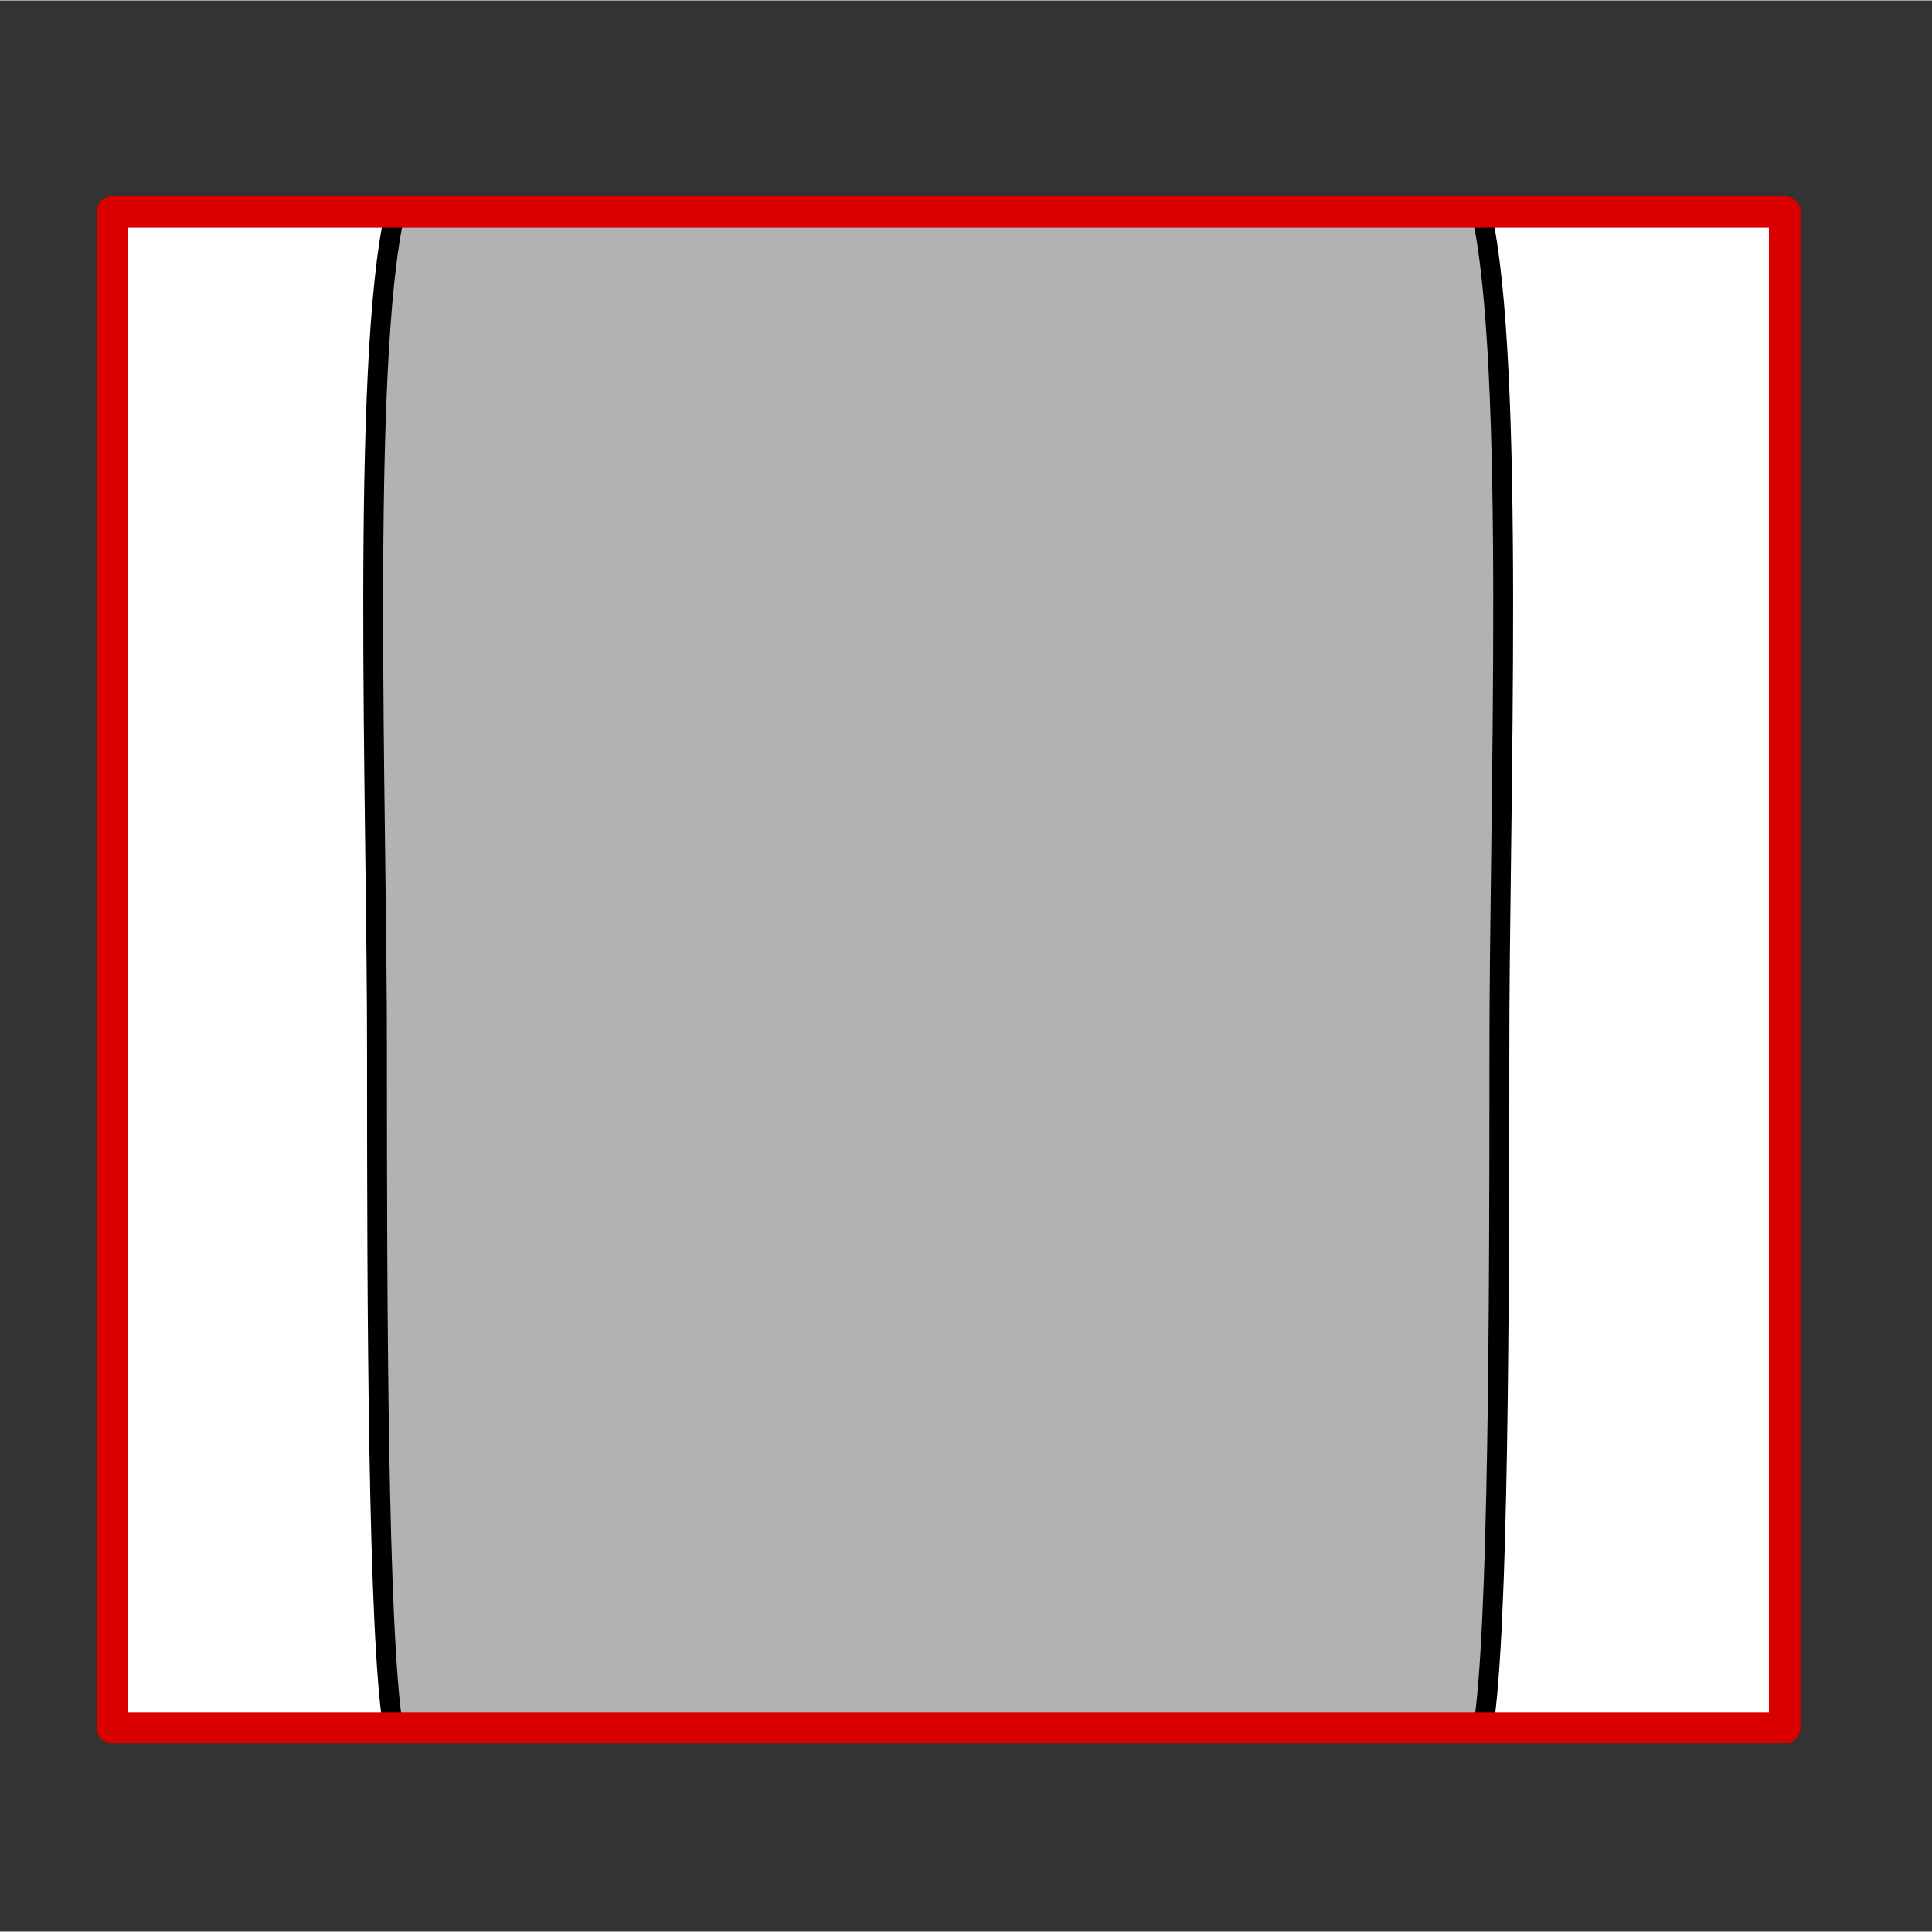 <svg width="68.03" height="68.03" xmlns="http://www.w3.org/2000/svg" viewBox="0 0 68.06 68.03">
  <rect x="0" y="0" width="68.06" height="68.03" fill="#333333" stroke="none"/>
  <defs>
    <style>
      .cls-1 {
        fill: #fef4d1;
        opacity: 0;
      }

      .cls-2 {
        fill: #b2b2b2;
        stroke: #000;
        stroke-miterlimit: 2;
        stroke-width: .7px;
      }

      .cls-3 {
        fill: #fff;
      }

      .cls-4 {
        fill: none;
        stroke: #da0000;
        stroke-linecap: round;
        stroke-linejoin: round;
        stroke-width: 1.11px;
      }
    </style>
  </defs>
  <g id="Ebene_7" data-name="Ebene 7">
    <rect class="cls-1" width="68.03" height="68.03"/>
  </g>
  <g id="Ebene_9" data-name="Ebene 9">
    <g id="Ebene_4" data-name="Ebene 4">
      <rect class="cls-3" x="6.57" y="4.53" width="53.68" height="59.22" transform="translate(67.55 .73) rotate(90)"/>
    </g>
  </g>
  <g id="Ebene_12" data-name="Ebene 12">
    <g>
      <path class="cls-2" d="M30.17,7.54l-16.25-.09c-1.22,5.3-.63,21.1-.64,29.69,0,8.82.03,20.38.57,23.71h16.32"/>
      <path class="cls-2" d="M29.55,7.54l22.63-.09c1.22,5.3.63,21.1.64,29.69,0,8.82-.03,20.38-.57,23.71h-22.7"/>
    </g>
  </g>
  <g id="Ebene_5" data-name="Ebene 5">
    <rect class="cls-4" x="6.72" y="4.7" width="53.4" height="58.91" transform="translate(67.57 .73) rotate(90)"/>
  </g>
</svg>
